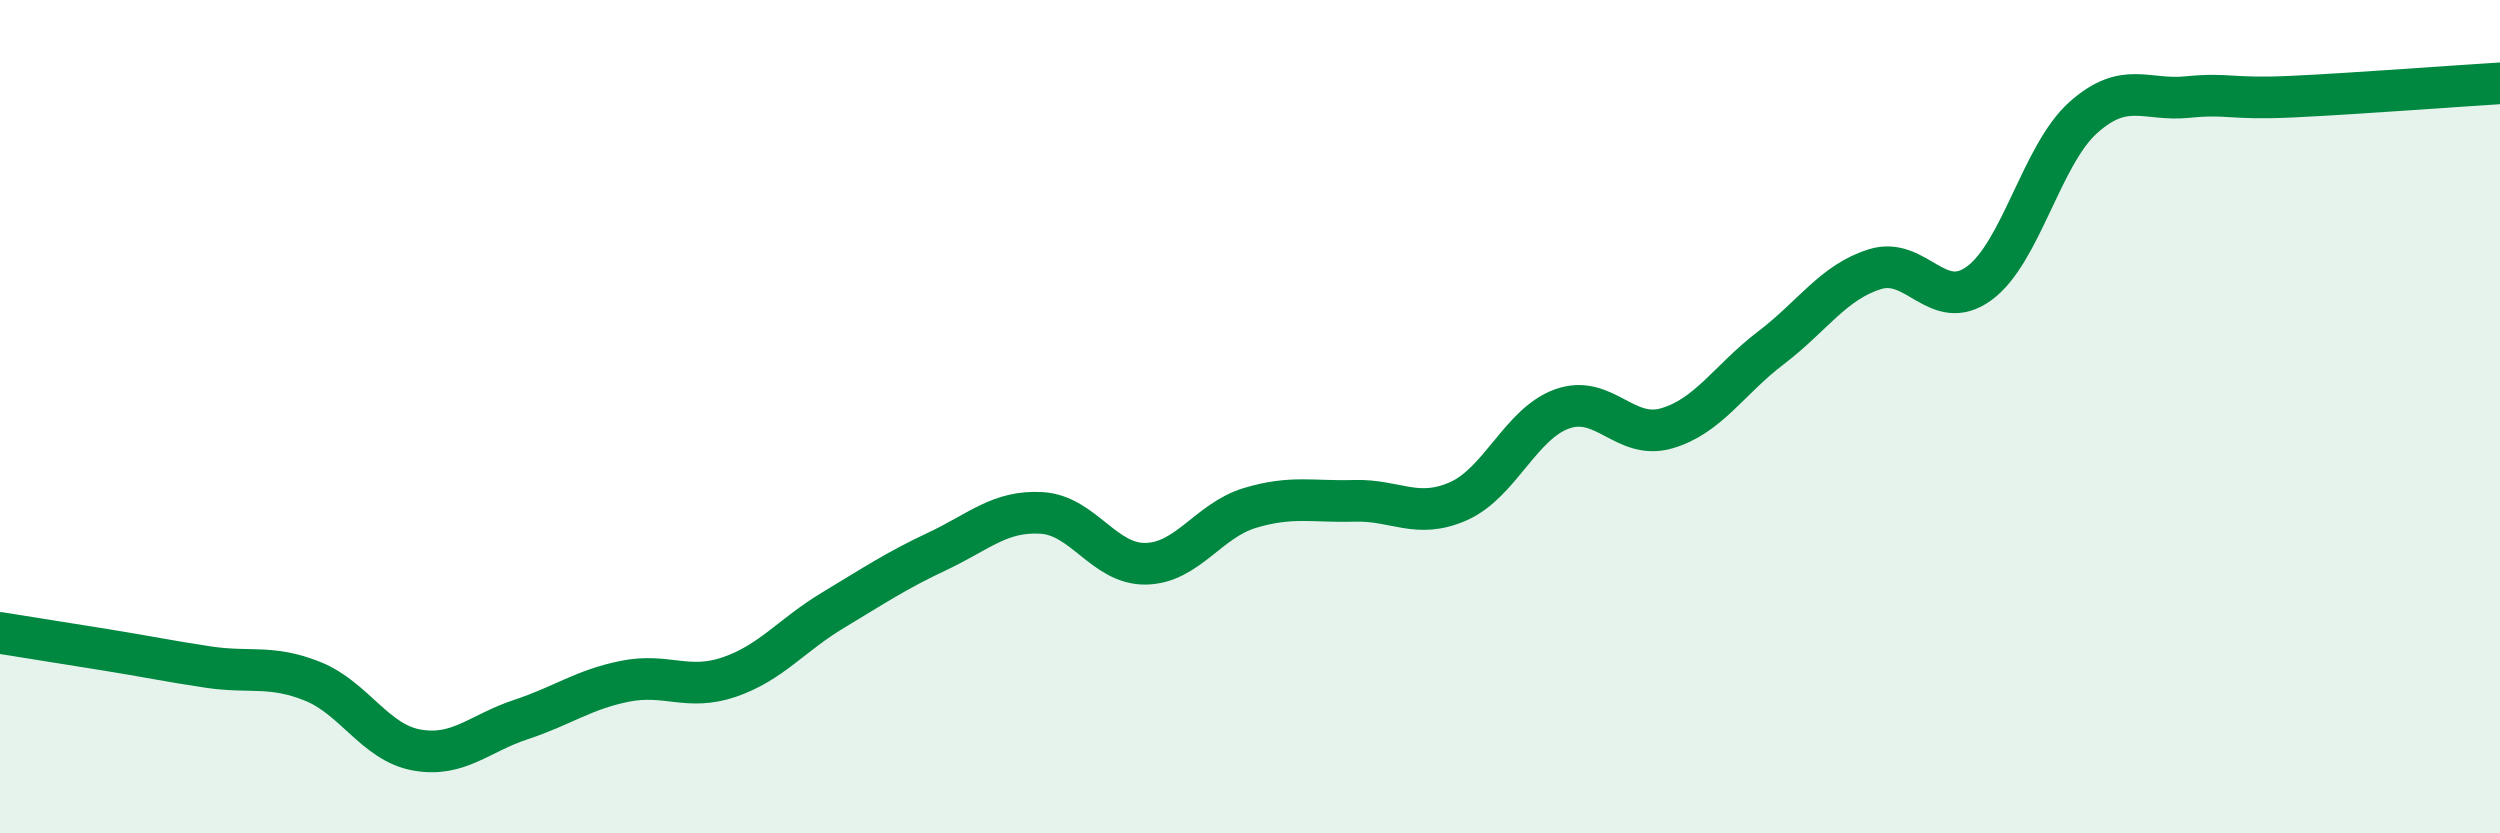 
    <svg width="60" height="20" viewBox="0 0 60 20" xmlns="http://www.w3.org/2000/svg">
      <path
        d="M 0,15.19 C 0.5,15.27 1.5,15.43 2.5,15.59 C 3.5,15.75 4,15.86 5,16.01 C 6,16.16 6.5,15.95 7.5,16.35 C 8.5,16.75 9,17.82 10,18 C 11,18.18 11.5,17.6 12.5,17.27 C 13.5,16.94 14,16.55 15,16.35 C 16,16.15 16.5,16.59 17.5,16.25 C 18.5,15.91 19,15.24 20,14.64 C 21,14.04 21.5,13.7 22.5,13.23 C 23.5,12.76 24,12.25 25,12.31 C 26,12.37 26.5,13.55 27.5,13.53 C 28.5,13.51 29,12.49 30,12.19 C 31,11.89 31.5,12.05 32.5,12.02 C 33.5,11.99 34,12.47 35,12.03 C 36,11.59 36.5,10.16 37.5,9.81 C 38.5,9.46 39,10.57 40,10.28 C 41,9.99 41.5,9.11 42.5,8.35 C 43.5,7.59 44,6.77 45,6.46 C 46,6.15 46.5,7.53 47.5,6.8 C 48.5,6.07 49,3.71 50,2.82 C 51,1.93 51.5,2.43 52.5,2.33 C 53.5,2.23 53.5,2.39 55,2.32 C 56.5,2.25 59,2.06 60,2L60 20L0 20Z"
        fill="#008740"
        opacity="0.1"
        stroke-linecap="round"
        stroke-linejoin="round"
      />
      <path
        d="M 0,15.19 C 0.5,15.27 1.5,15.43 2.5,15.59 C 3.5,15.75 4,15.86 5,16.01 C 6,16.16 6.5,15.95 7.5,16.35 C 8.5,16.75 9,17.82 10,18 C 11,18.18 11.5,17.6 12.5,17.27 C 13.5,16.94 14,16.55 15,16.35 C 16,16.15 16.5,16.59 17.5,16.25 C 18.5,15.91 19,15.24 20,14.64 C 21,14.04 21.5,13.7 22.5,13.23 C 23.5,12.76 24,12.25 25,12.31 C 26,12.37 26.5,13.55 27.5,13.53 C 28.5,13.51 29,12.49 30,12.19 C 31,11.89 31.5,12.05 32.5,12.02 C 33.5,11.99 34,12.47 35,12.03 C 36,11.59 36.5,10.16 37.5,9.81 C 38.5,9.46 39,10.57 40,10.28 C 41,9.99 41.5,9.11 42.5,8.35 C 43.5,7.59 44,6.77 45,6.46 C 46,6.15 46.5,7.53 47.5,6.8 C 48.5,6.07 49,3.71 50,2.82 C 51,1.93 51.5,2.43 52.5,2.33 C 53.5,2.23 53.5,2.39 55,2.32 C 56.5,2.25 59,2.06 60,2"
        stroke="#008740"
        stroke-width="1"
        fill="none"
        stroke-linecap="round"
        stroke-linejoin="round"
      />
    </svg>
  